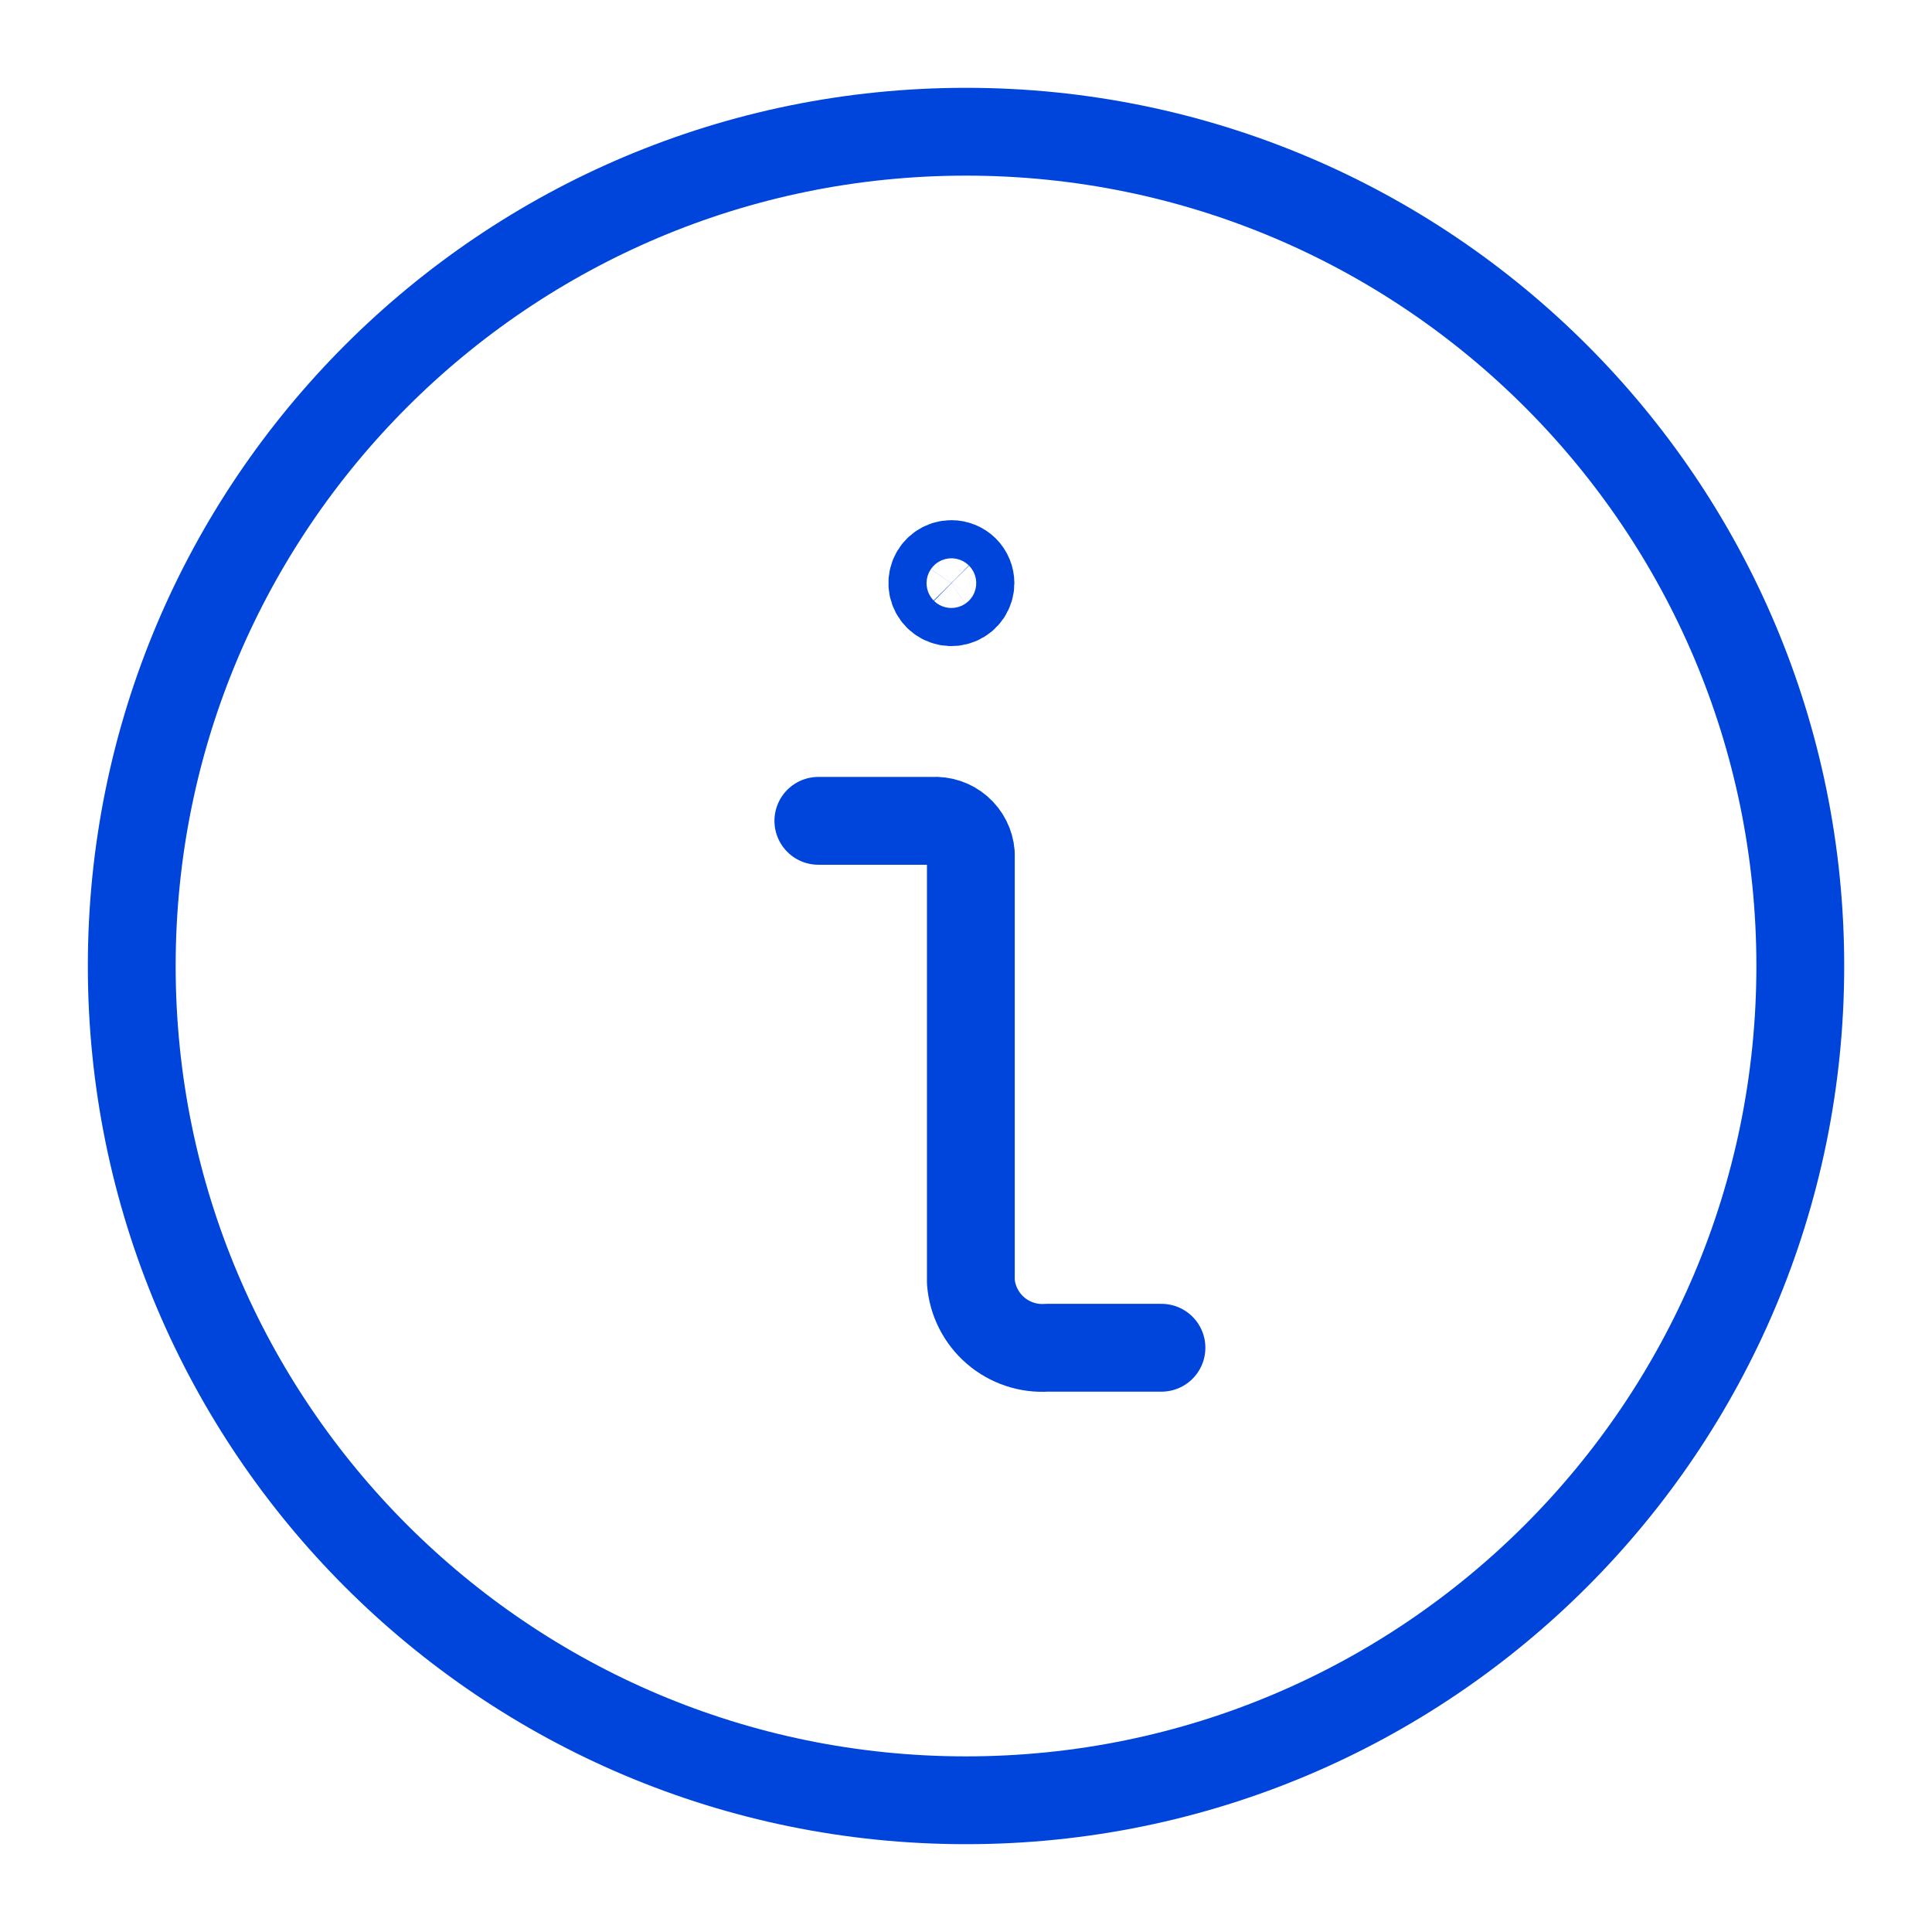 <svg width="88" height="88" viewBox="0 0 88 88" fill="none" xmlns="http://www.w3.org/2000/svg">
<g clip-path="url(#clip0_28_234)">
<path d="M44.001 82C64.988 82 82.001 64.987 82.001 44C82.001 23.013 64.988 6 44.001 6C23.014 6 6.001 23.013 6.001 44C6.001 64.987 23.014 82 44.001 82Z" stroke="#0045DB" stroke-width="4" stroke-linecap="round" stroke-linejoin="round"/>
<path d="M52.903 61.388H47.694C46.837 61.446 45.991 61.163 45.341 60.602C44.691 60.04 44.288 59.245 44.221 58.388V38.888C44.188 38.46 43.986 38.062 43.661 37.781C43.336 37.5 42.913 37.359 42.484 37.388H37.275" stroke="#0045DB" stroke-width="4" stroke-linecap="round" stroke-linejoin="round"/>
<path d="M43.335 25.693C43.163 25.693 42.995 25.744 42.853 25.839C42.71 25.935 42.599 26.07 42.533 26.229C42.467 26.387 42.45 26.562 42.484 26.73C42.517 26.899 42.6 27.053 42.721 27.175C42.843 27.296 42.997 27.379 43.166 27.412C43.334 27.446 43.509 27.429 43.667 27.363C43.826 27.297 43.961 27.186 44.057 27.043C44.152 26.901 44.203 26.733 44.203 26.561C44.203 26.447 44.181 26.334 44.137 26.229C44.093 26.123 44.029 26.028 43.949 25.947C43.868 25.867 43.773 25.803 43.667 25.759C43.562 25.715 43.449 25.693 43.335 25.693Z" stroke="#0045DB" stroke-width="4" stroke-linecap="round" stroke-linejoin="round"/>
</g>
<defs>
<clipPath id="clip0_28_234">
<rect width="88" height="88" fill="white"/>
</clipPath>
</defs>
</svg>
